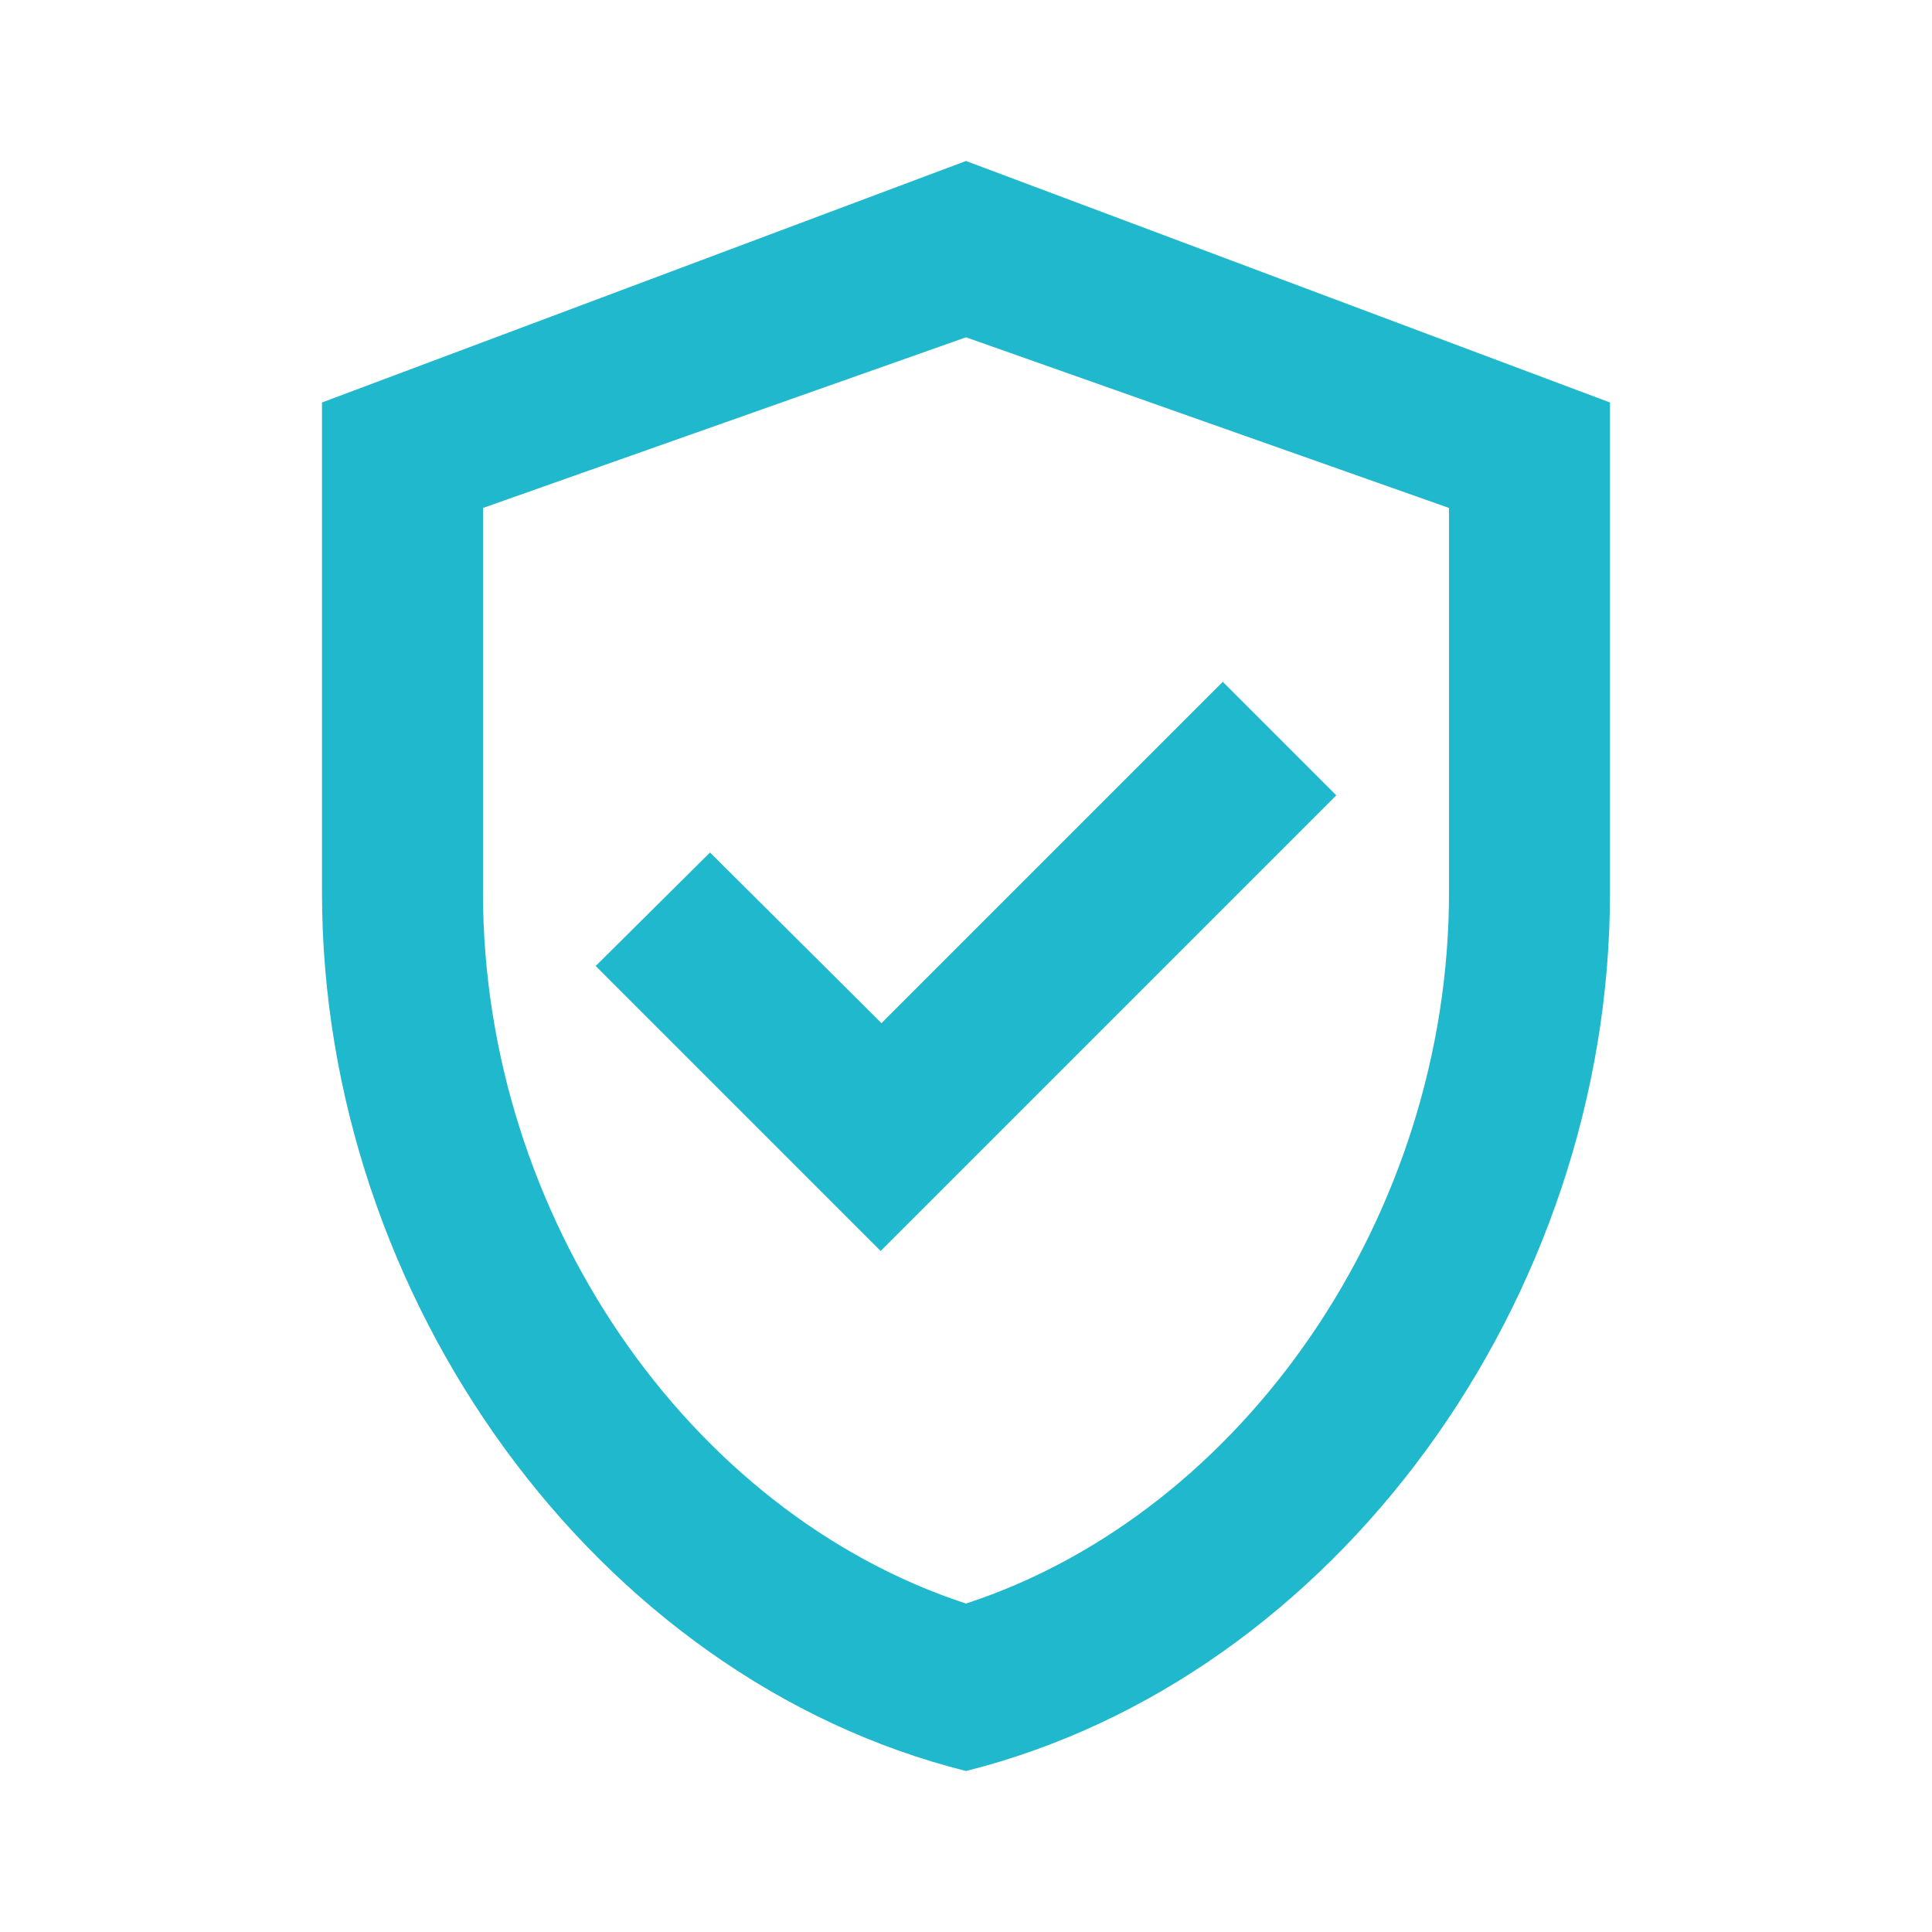<svg xmlns="http://www.w3.org/2000/svg" enable-background="new 0 0 24 24" height="24px" viewBox="0 0 24 24" width="24px" fill="#20b8cd"><g><path d="M0,0h24v24H0V0z" fill="none"/></g><g><path d="M12,2L4,5v6.09c0,5.05,3.41,9.76,8,10.91c4.59-1.15,8-5.86,8-10.91V5L12,2z M18,11.09c0,4-2.55,7.7-6,8.83 c-3.45-1.13-6-4.82-6-8.83V6.31l6-2.12l6,2.12V11.09z M8.82,10.59L7.4,12l3.54,3.54l5.66-5.66l-1.41-1.41l-4.24,4.24L8.82,10.59z"/></g></svg>